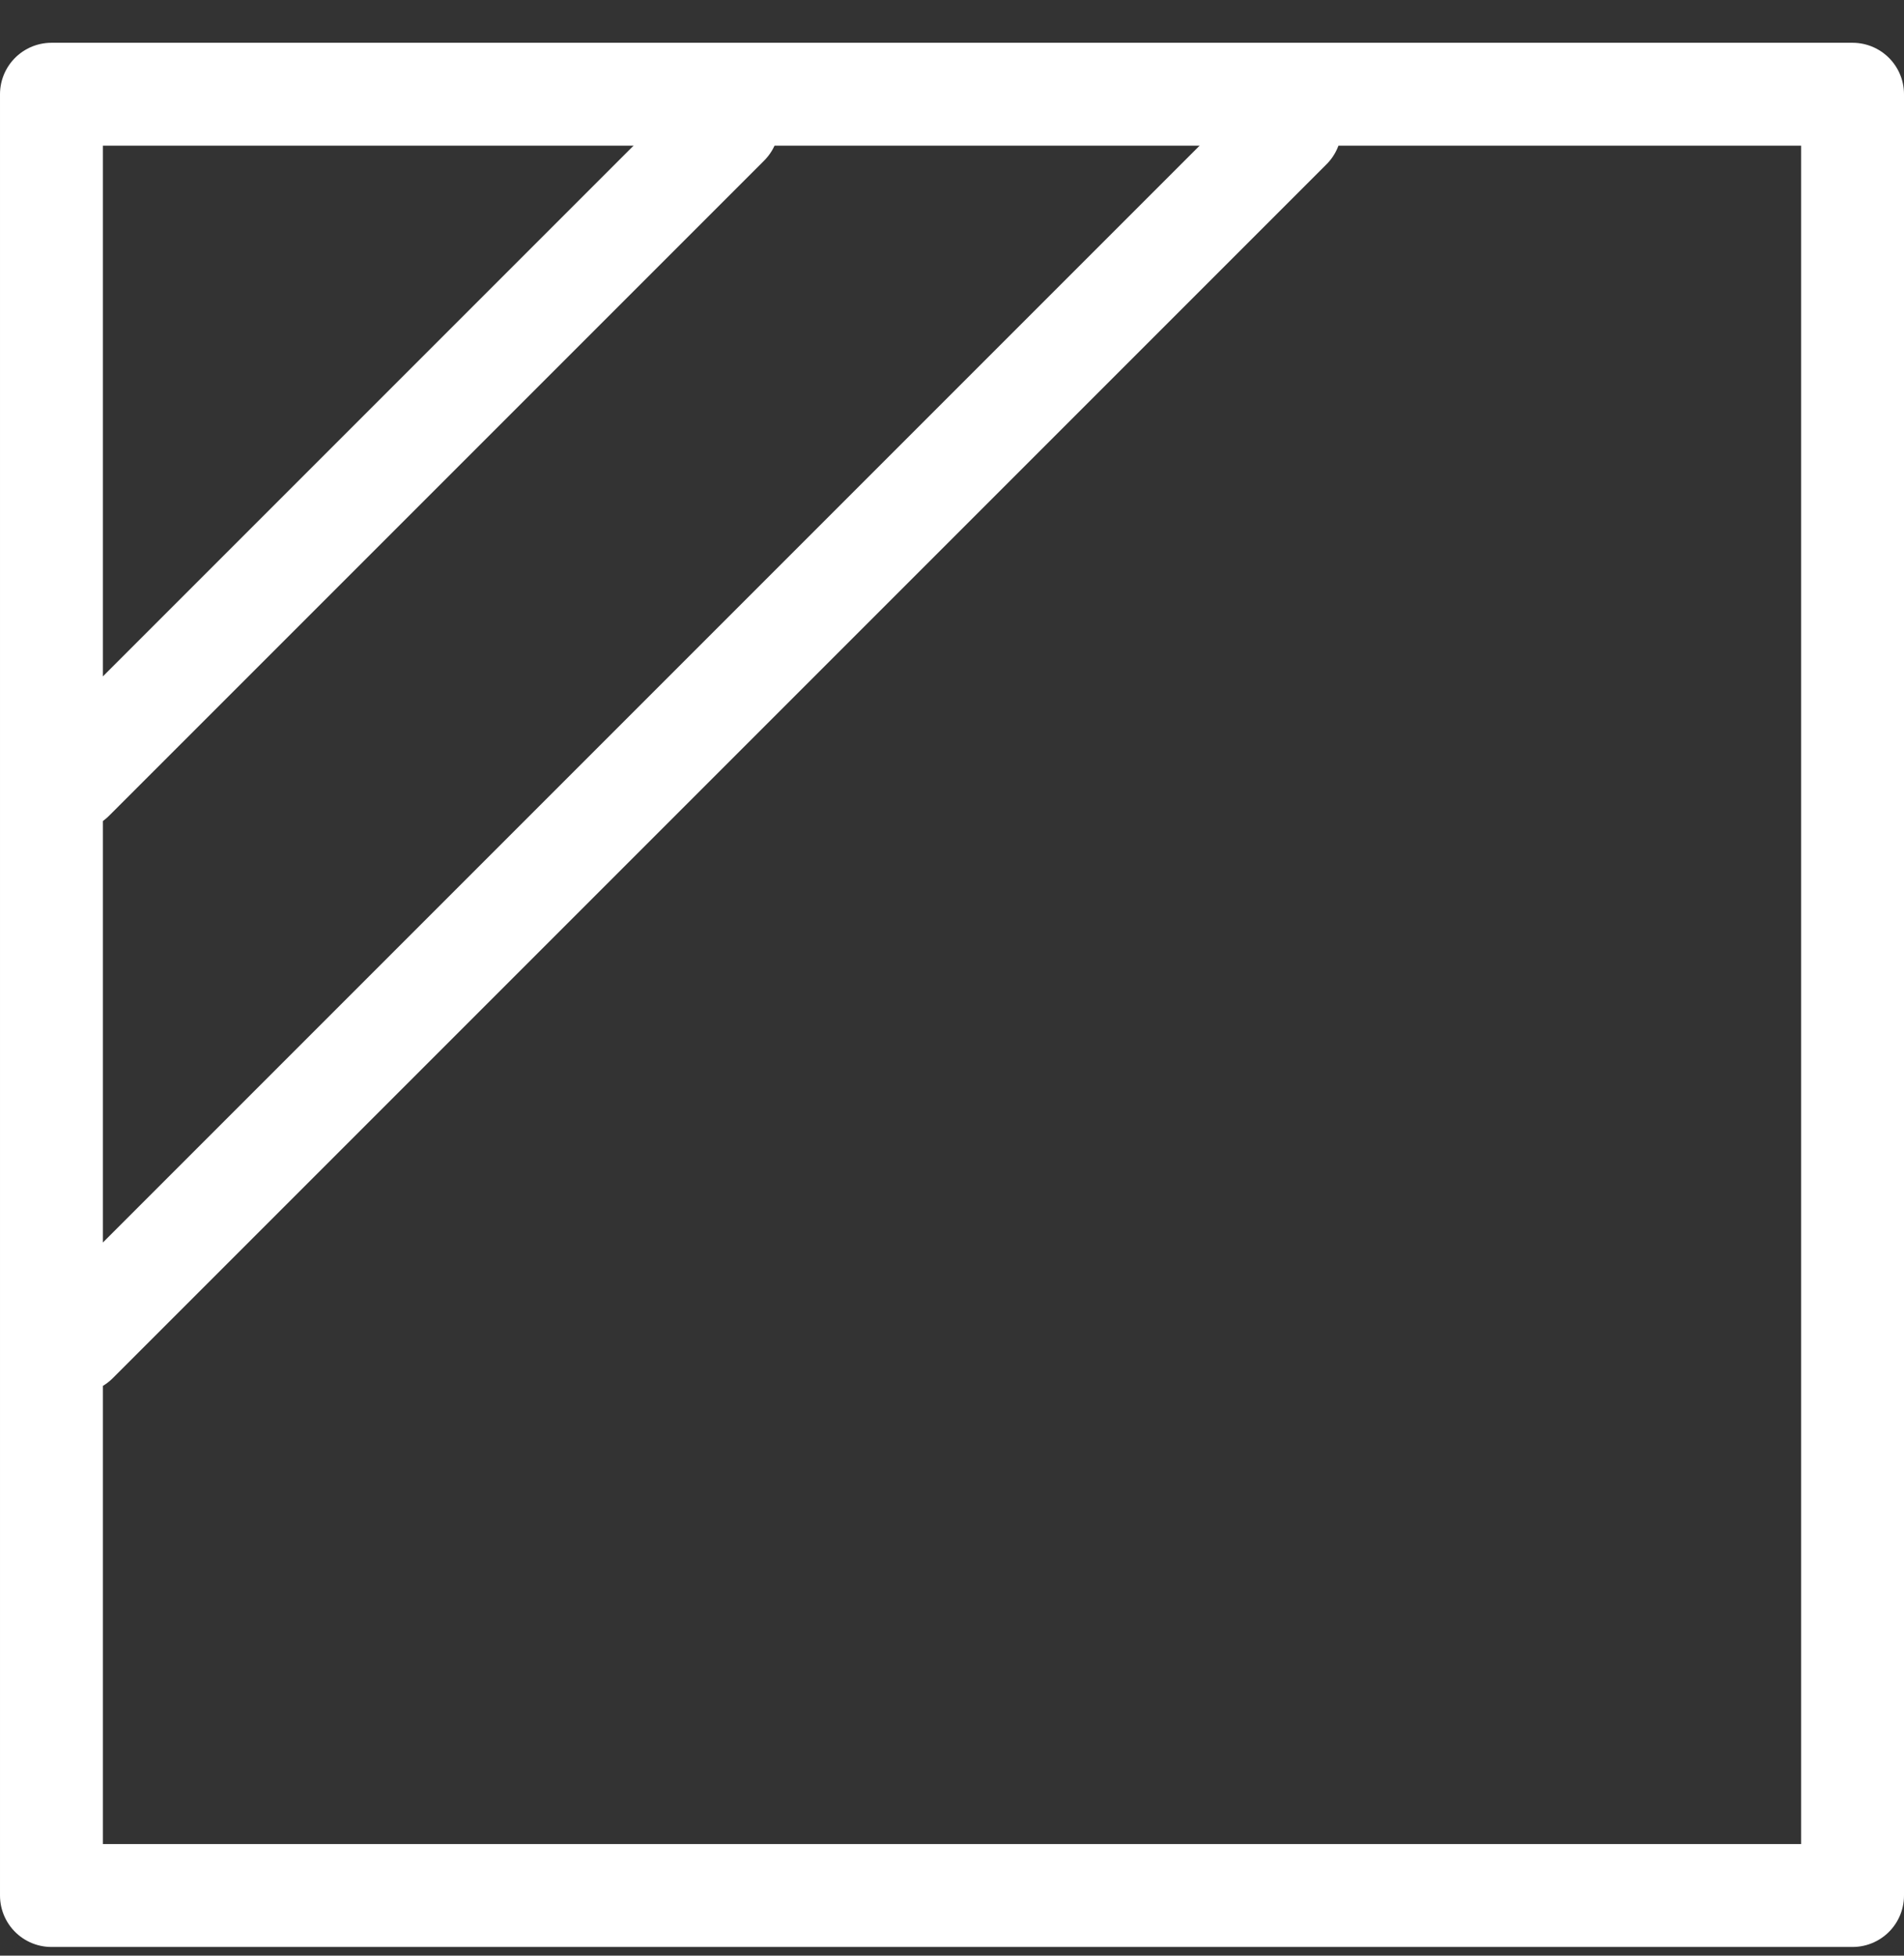 <svg width="37" height="38" viewBox="0 0 37 38" fill="none" xmlns="http://www.w3.org/2000/svg">
<rect x="0" y="0" width="37" height="38" fill="#333333" stroke="none"/>
<rect x="36" y="1.831" width="35" height="35" transform="rotate(90 36 1.831)" stroke="white" stroke-width="2" stroke-linecap="round" stroke-linejoin="round"/>
<line x1="14.142" y1="2.414" x2="1.414" y2="15.142" stroke="white" stroke-width="2" stroke-linecap="round"/>
<line x1="25.071" y1="2.485" x2="1.485" y2="26.071" stroke="white" stroke-width="2" stroke-linecap="round"/>
</svg>
